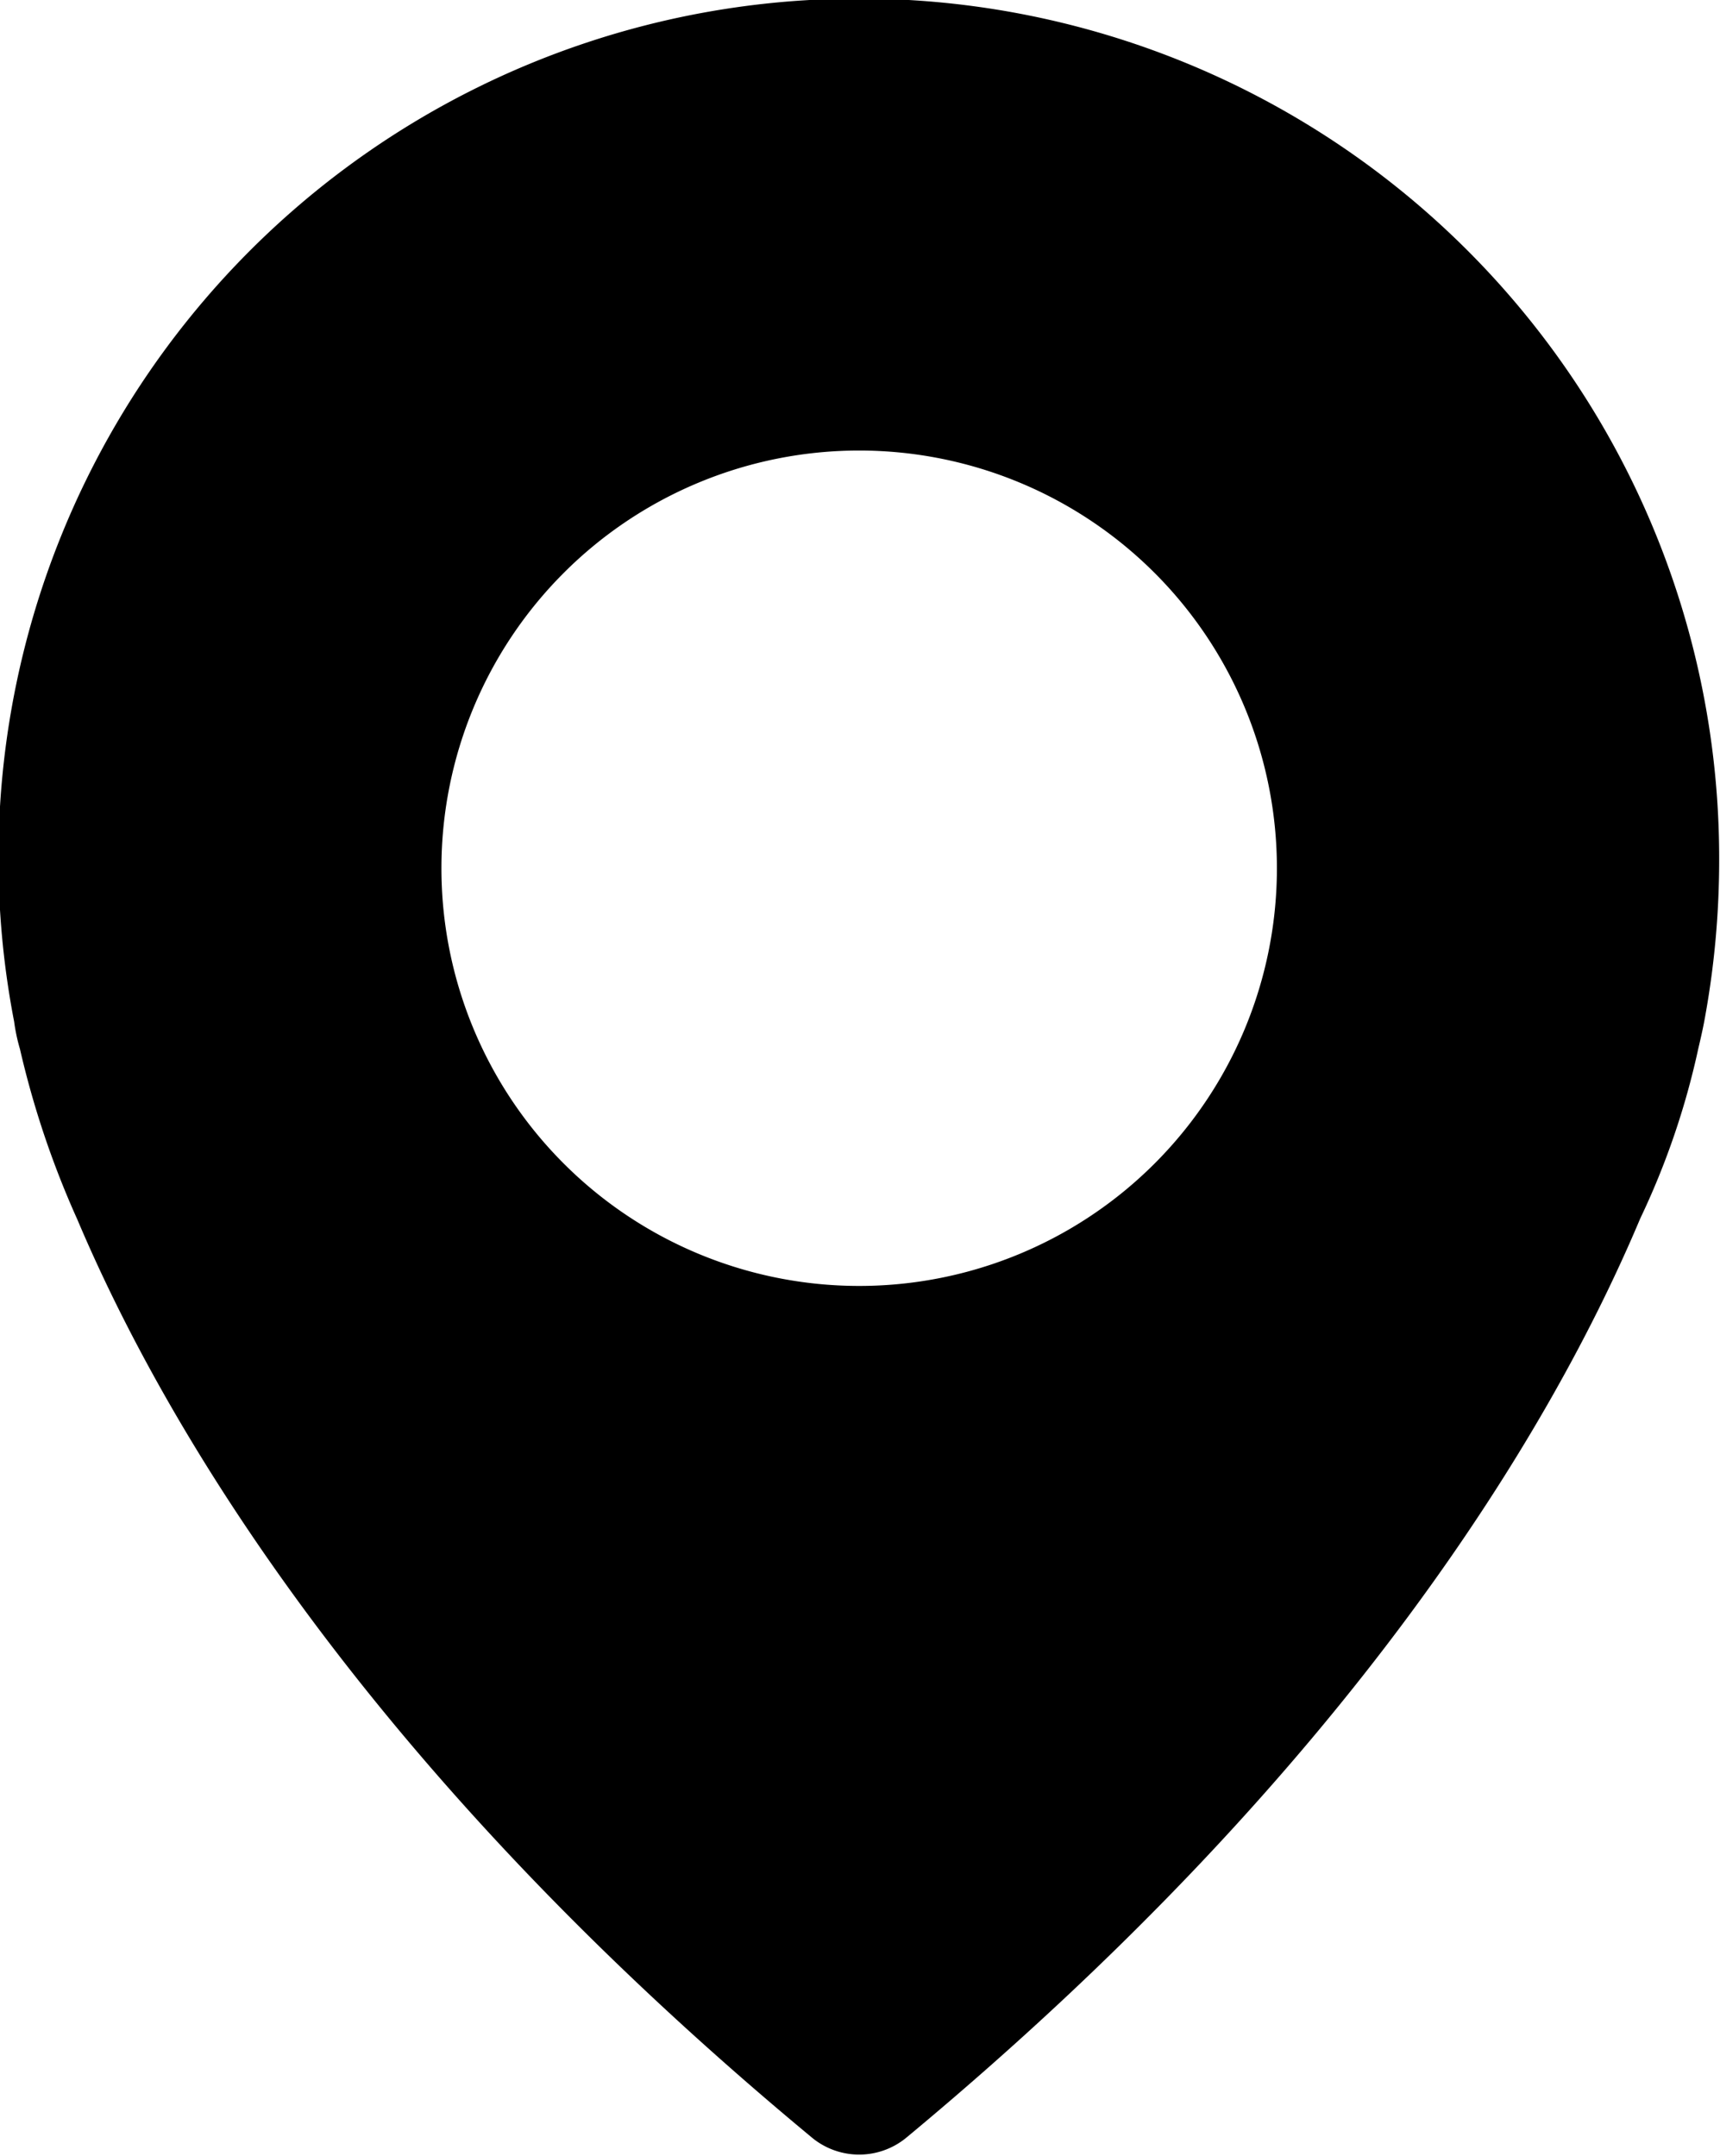<svg xmlns="http://www.w3.org/2000/svg" width="20.69" height="25.94" viewBox="0 0 20.69 25.94">
  <path d="M1384.93,5369.21a10.34,10.34,0,0,0-9.79,12.3h0a2.167,2.167,0,0,0,.07.33,10.982,10.982,0,0,0,.69,2.05c1.04,2.46,3.44,6.57,8.83,11.04a0.892,0.892,0,0,0,1.15,0c5.38-4.47,7.78-8.58,8.82-11.05a9.352,9.352,0,0,0,.7-2.05c0.05-.21.07-0.32,0.07-0.32h0a10.586,10.586,0,0,0,.18-1.96A10.341,10.341,0,0,0,1384.93,5369.21Zm0.37,15.48a5.025,5.025,0,1,1,5.03-5.02A5.025,5.025,0,0,1,1385.3,5384.69Z" transform="translate(-1374.97 -5369.22)"/>
</svg>
